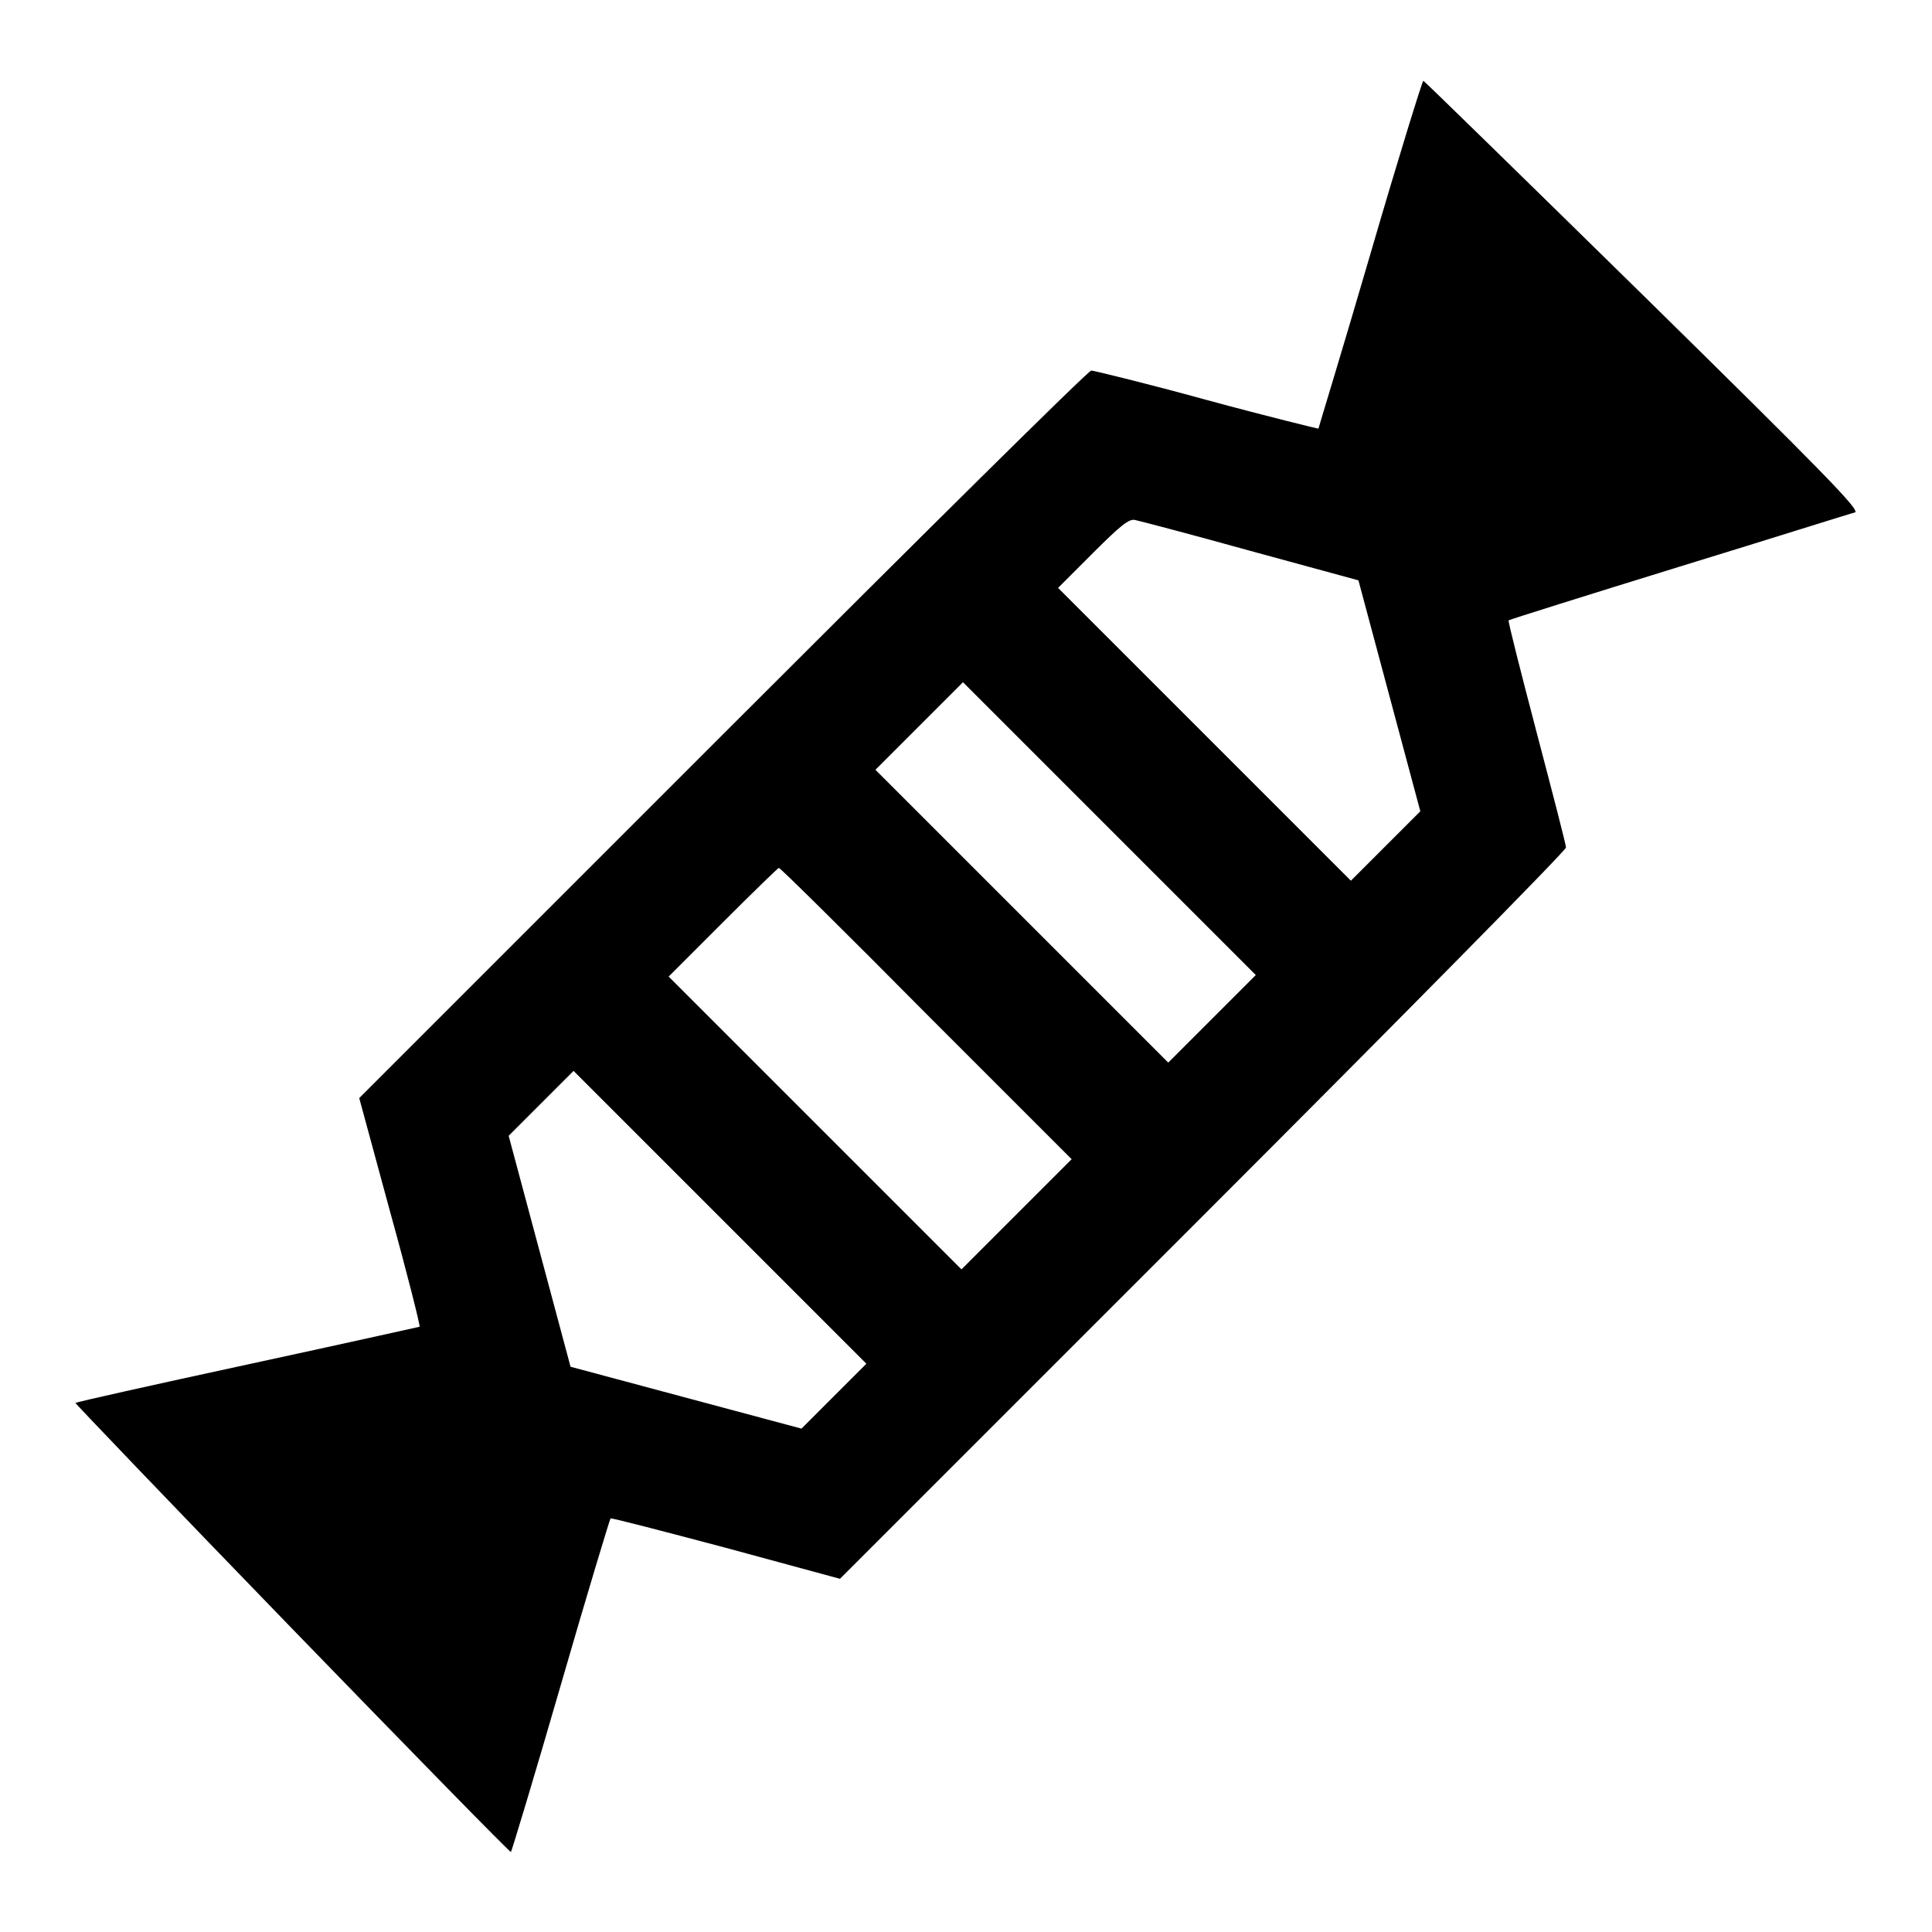 <?xml version="1.0" encoding="utf-8"?>
<!-- Svg Vector Icons : http://www.onlinewebfonts.com/icon -->
<!DOCTYPE svg PUBLIC "-//W3C//DTD SVG 1.1//EN" "http://www.w3.org/Graphics/SVG/1.1/DTD/svg11.dtd">
<svg version="1.1" xmlns="http://www.w3.org/2000/svg" xmlns:xlink="http://www.w3.org/1999/xlink" x="0px" y="0px" viewBox="0 0 256 256" enable-background="new 0 0 256 256" xml:space="preserve">
<g><g><g><path fill="#000000" d="M181.6,33.6c-3.7,12.7-6.9,23.1-6.9,23.2c-0.1,0-6.7-1.6-14.8-3.8c-8-2.2-15-3.9-15.3-3.9c-0.4,0-22.3,21.7-48.8,48.2l-48.2,48.2l4.1,15.1c2.3,8.3,4,15.1,3.9,15.2c0,0-10.3,2.3-22.8,5c-12.5,2.7-22.8,5-22.8,5.1c-0.1,0,12.9,13.6,28.7,29.9c15.9,16.4,28.9,29.7,29,29.6c0.1-0.1,3.1-10,6.6-22.1c3.5-12.1,6.5-22,6.6-22.1c0.1-0.1,7,1.7,15.3,3.9l15.1,4.1l48.1-48.1c26.5-26.5,48.1-48.4,48.1-48.8s-1.8-7.3-3.9-15.3c-2.1-8-3.8-14.7-3.7-14.8c0.1-0.1,10.3-3.3,22.6-7.1c12.4-3.8,22.8-7.1,23.3-7.2c0.7-0.3-4.3-5.4-28-28.7c-15.9-15.6-29-28.4-29.2-28.5C188.5,10.6,185.3,20.9,181.6,33.6z M165.7,73l14.3,3.9l4.1,15.3l4.1,15.3l-4.6,4.6l-4.6,4.6l-19.4-19.4l-19.4-19.4l4.6-4.6c3.6-3.6,4.8-4.6,5.6-4.4C150.9,69,157.8,70.8,165.7,73z M160.6,135l-5.8,5.8l-19.4-19.4L116,102l5.8-5.8l5.8-5.8l19.4,19.4l19.4,19.4L160.6,135z M122.7,134.3l19.3,19.3l-7.3,7.3l-7.3,7.3L108,148.8l-19.4-19.4l7.2-7.2c3.9-3.9,7.3-7.2,7.4-7.2C103.4,115,112.2,123.7,122.7,134.3z M110.5,185l-4.3,4.3l-15.3-4.1l-15.3-4.1l-4.1-15.3l-4.1-15.3l4.3-4.3l4.3-4.3l19.4,19.4l19.4,19.4L110.5,185z"/></g></g></g>
</svg>